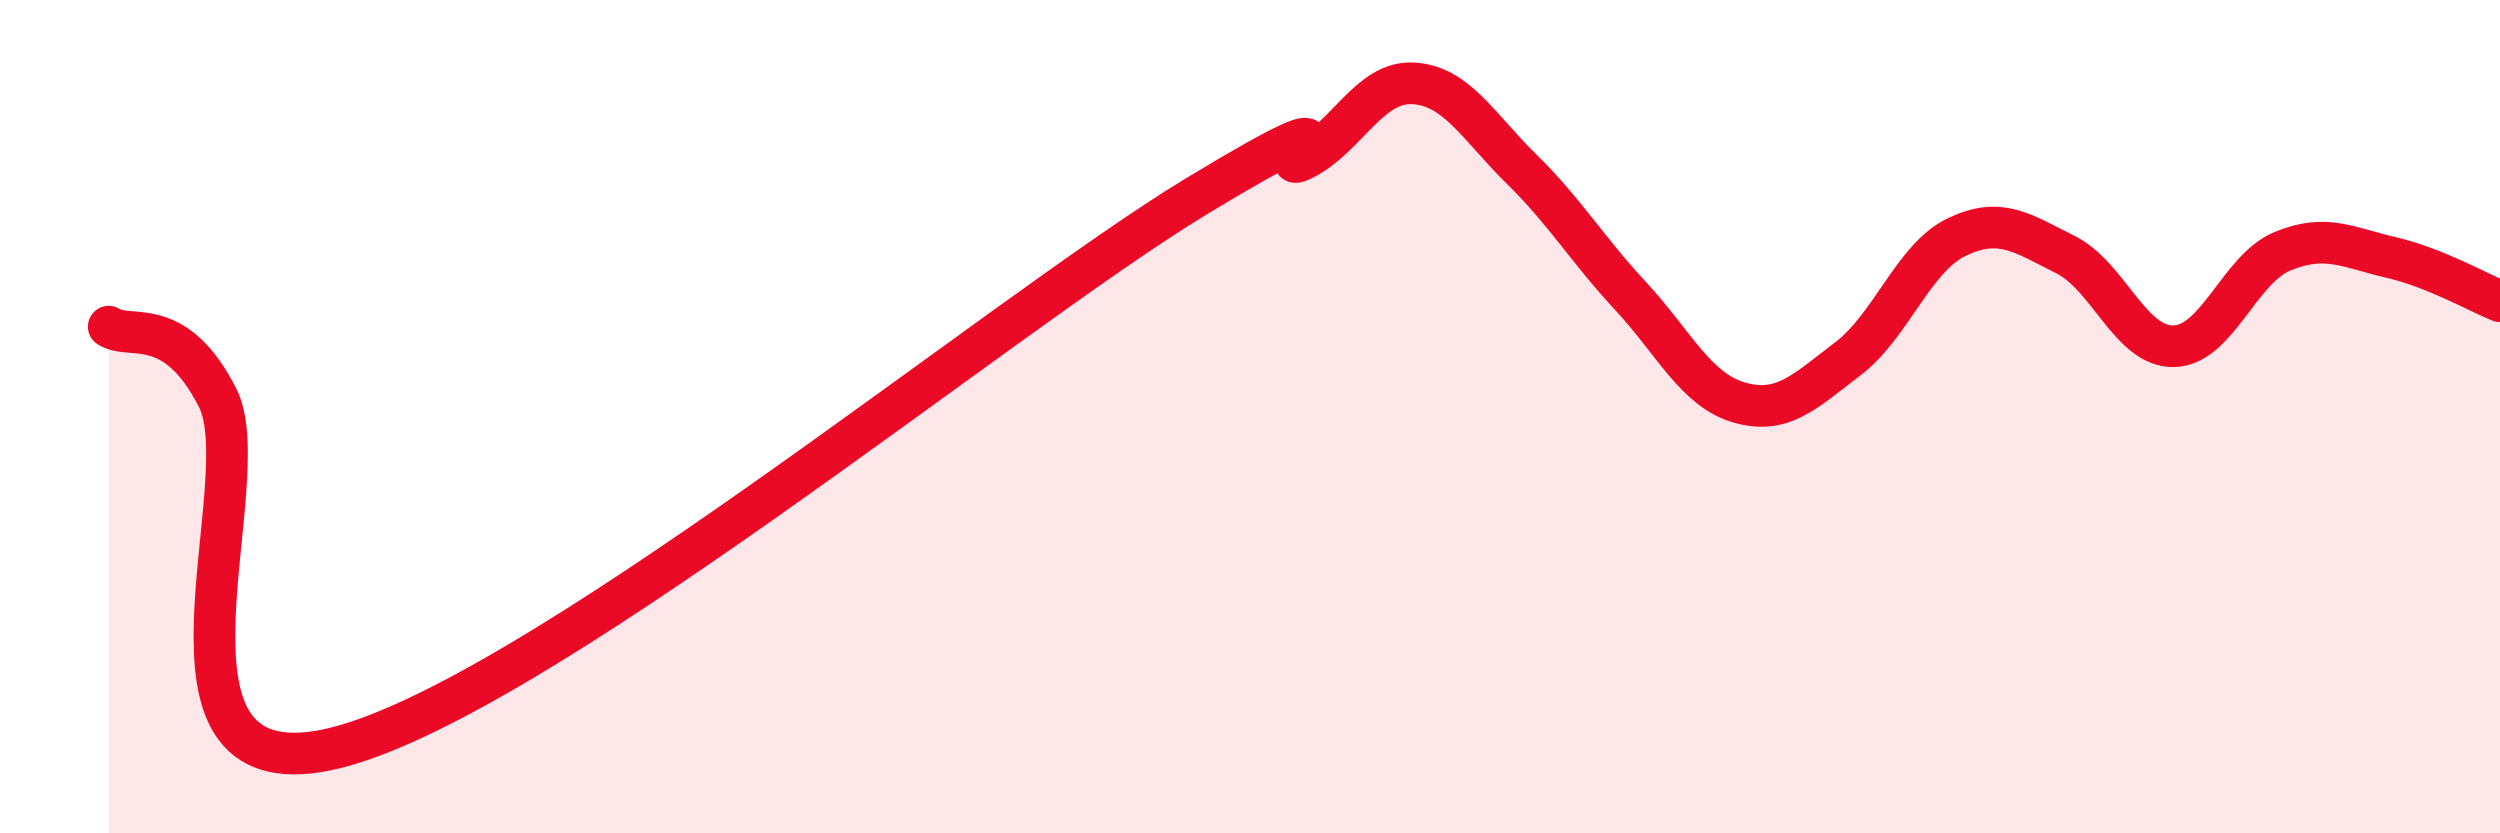 
    <svg width="60" height="20" viewBox="0 0 60 20" xmlns="http://www.w3.org/2000/svg">
      <path
        d="M 2.61,7.84 C 3.13,8.18 4.18,7.51 5.22,9.54 C 6.26,11.57 3.13,18.96 7.83,18 C 12.53,17.04 24.01,7.56 28.7,4.72 C 33.39,1.88 30.26,4.35 31.3,3.81 C 32.34,3.27 32.87,1.95 33.91,2 C 34.95,2.05 35.48,3.04 36.52,4.06 C 37.56,5.08 38.09,5.98 39.13,7.1 C 40.17,8.22 40.7,9.36 41.74,9.66 C 42.78,9.96 43.31,9.4 44.35,8.61 C 45.39,7.82 45.92,6.19 46.96,5.69 C 48,5.19 48.53,5.59 49.57,6.11 C 50.61,6.63 51.13,8.33 52.17,8.31 C 53.21,8.29 53.74,6.46 54.78,6.03 C 55.82,5.6 56.35,5.94 57.39,6.18 C 58.43,6.42 59.48,7.02 60,7.23L60 20L2.61 20Z"
        fill="#EB0A25"
        opacity="0.1"
        stroke-linecap="round"
        stroke-linejoin="round"
      />
      <path
        d="M 2.61,7.84 C 3.13,8.18 4.18,7.51 5.22,9.54 C 6.26,11.57 3.13,18.96 7.83,18 C 12.53,17.04 24.01,7.56 28.7,4.72 C 33.39,1.88 30.26,4.35 31.3,3.81 C 32.34,3.27 32.87,1.95 33.91,2 C 34.95,2.05 35.48,3.04 36.52,4.06 C 37.56,5.08 38.09,5.98 39.13,7.1 C 40.17,8.22 40.7,9.36 41.74,9.66 C 42.78,9.96 43.31,9.4 44.35,8.61 C 45.39,7.82 45.92,6.19 46.96,5.69 C 48,5.19 48.53,5.59 49.57,6.11 C 50.61,6.63 51.13,8.33 52.17,8.31 C 53.21,8.29 53.74,6.46 54.78,6.03 C 55.82,5.6 56.35,5.94 57.39,6.18 C 58.43,6.42 59.48,7.02 60,7.23"
        stroke="#EB0A25"
        stroke-width="1"
        fill="none"
        stroke-linecap="round"
        stroke-linejoin="round"
      />
    </svg>
  